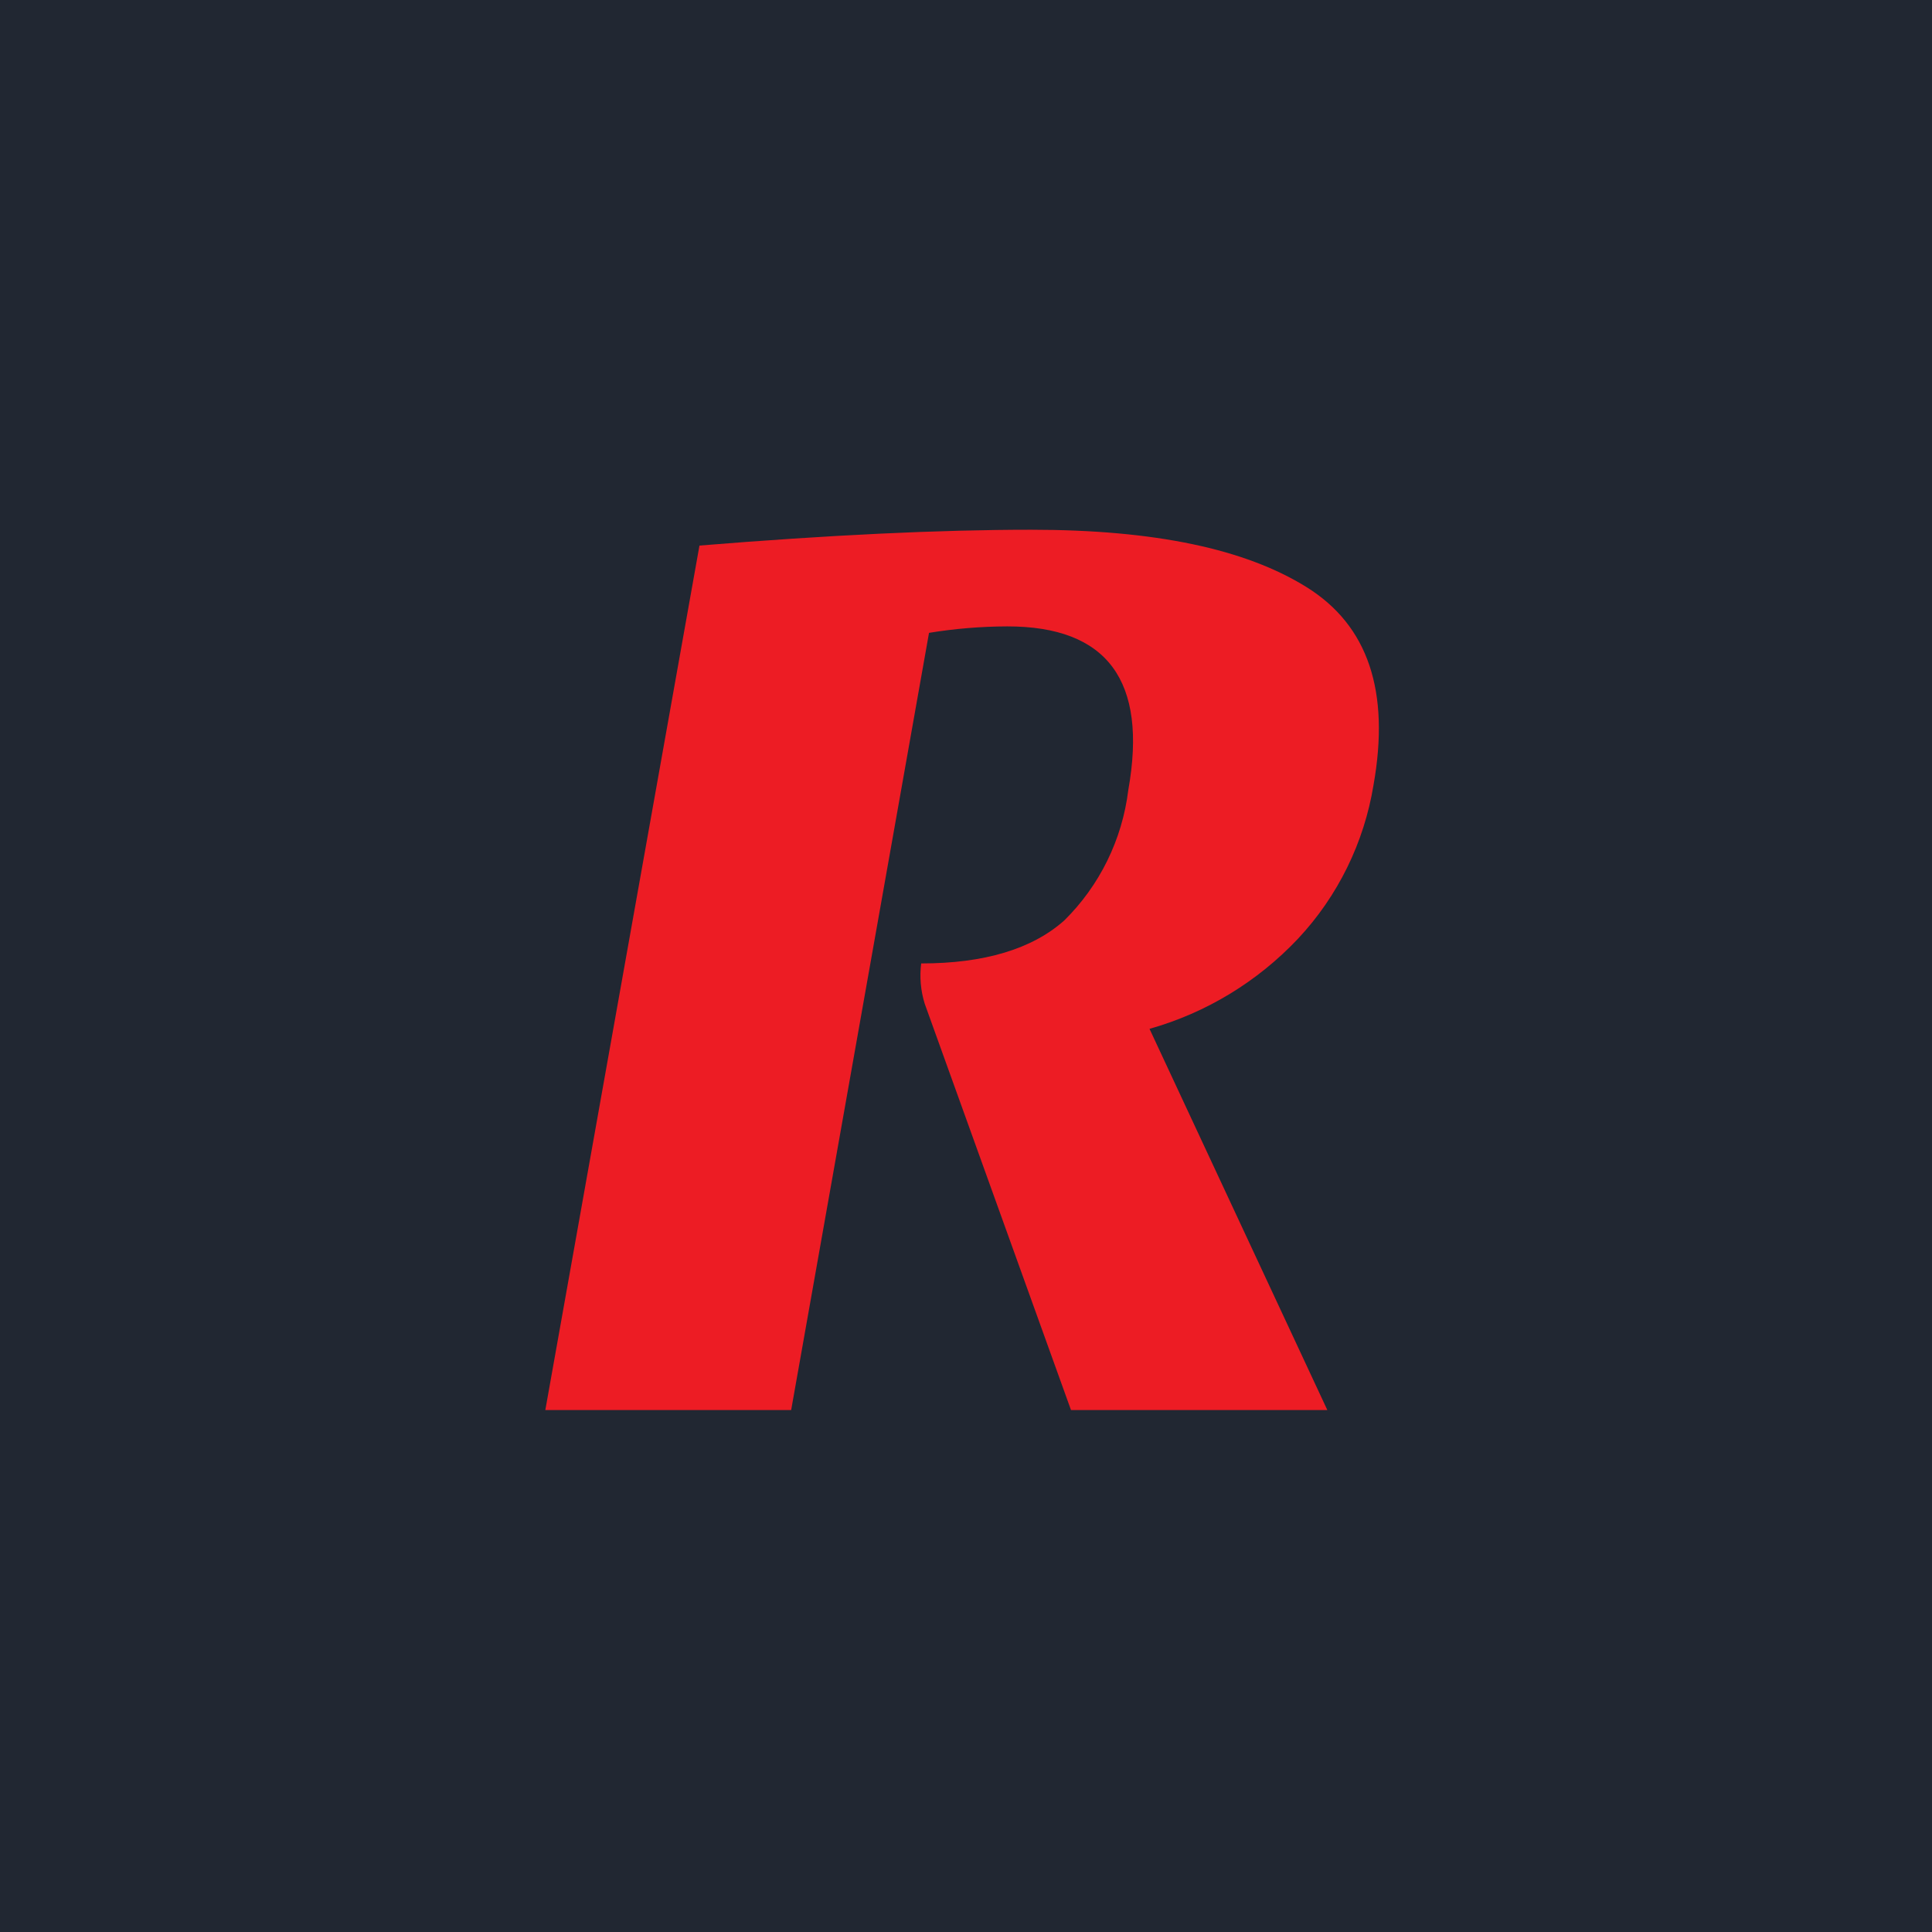 <svg width="248" height="248" viewBox="0 0 248 248" fill="none" xmlns="http://www.w3.org/2000/svg">
<rect width="248" height="248" fill="#212732"/>
<path d="M166.627 120.489C161.417 126.014 154.828 130.014 147.556 132.067L170.383 181H137.478L118.697 128.832C118.182 127.164 118.028 125.404 118.247 123.671C126.342 123.671 132.478 121.826 136.605 118.163C141.147 113.689 144.048 107.786 144.831 101.424C147.335 87.395 142.151 80.389 129.278 80.407C125.92 80.418 122.568 80.695 119.253 81.236L101.557 181H70L89.786 70.032C106.38 68.677 120.566 68 132.346 68C148.217 68 159.856 70.46 167.738 75.38C175.621 80.3 178.451 88.75 176.308 100.782C175.098 108.18 171.726 115.043 166.627 120.489V120.489Z" fill="#ED1C24"/>
</svg>
